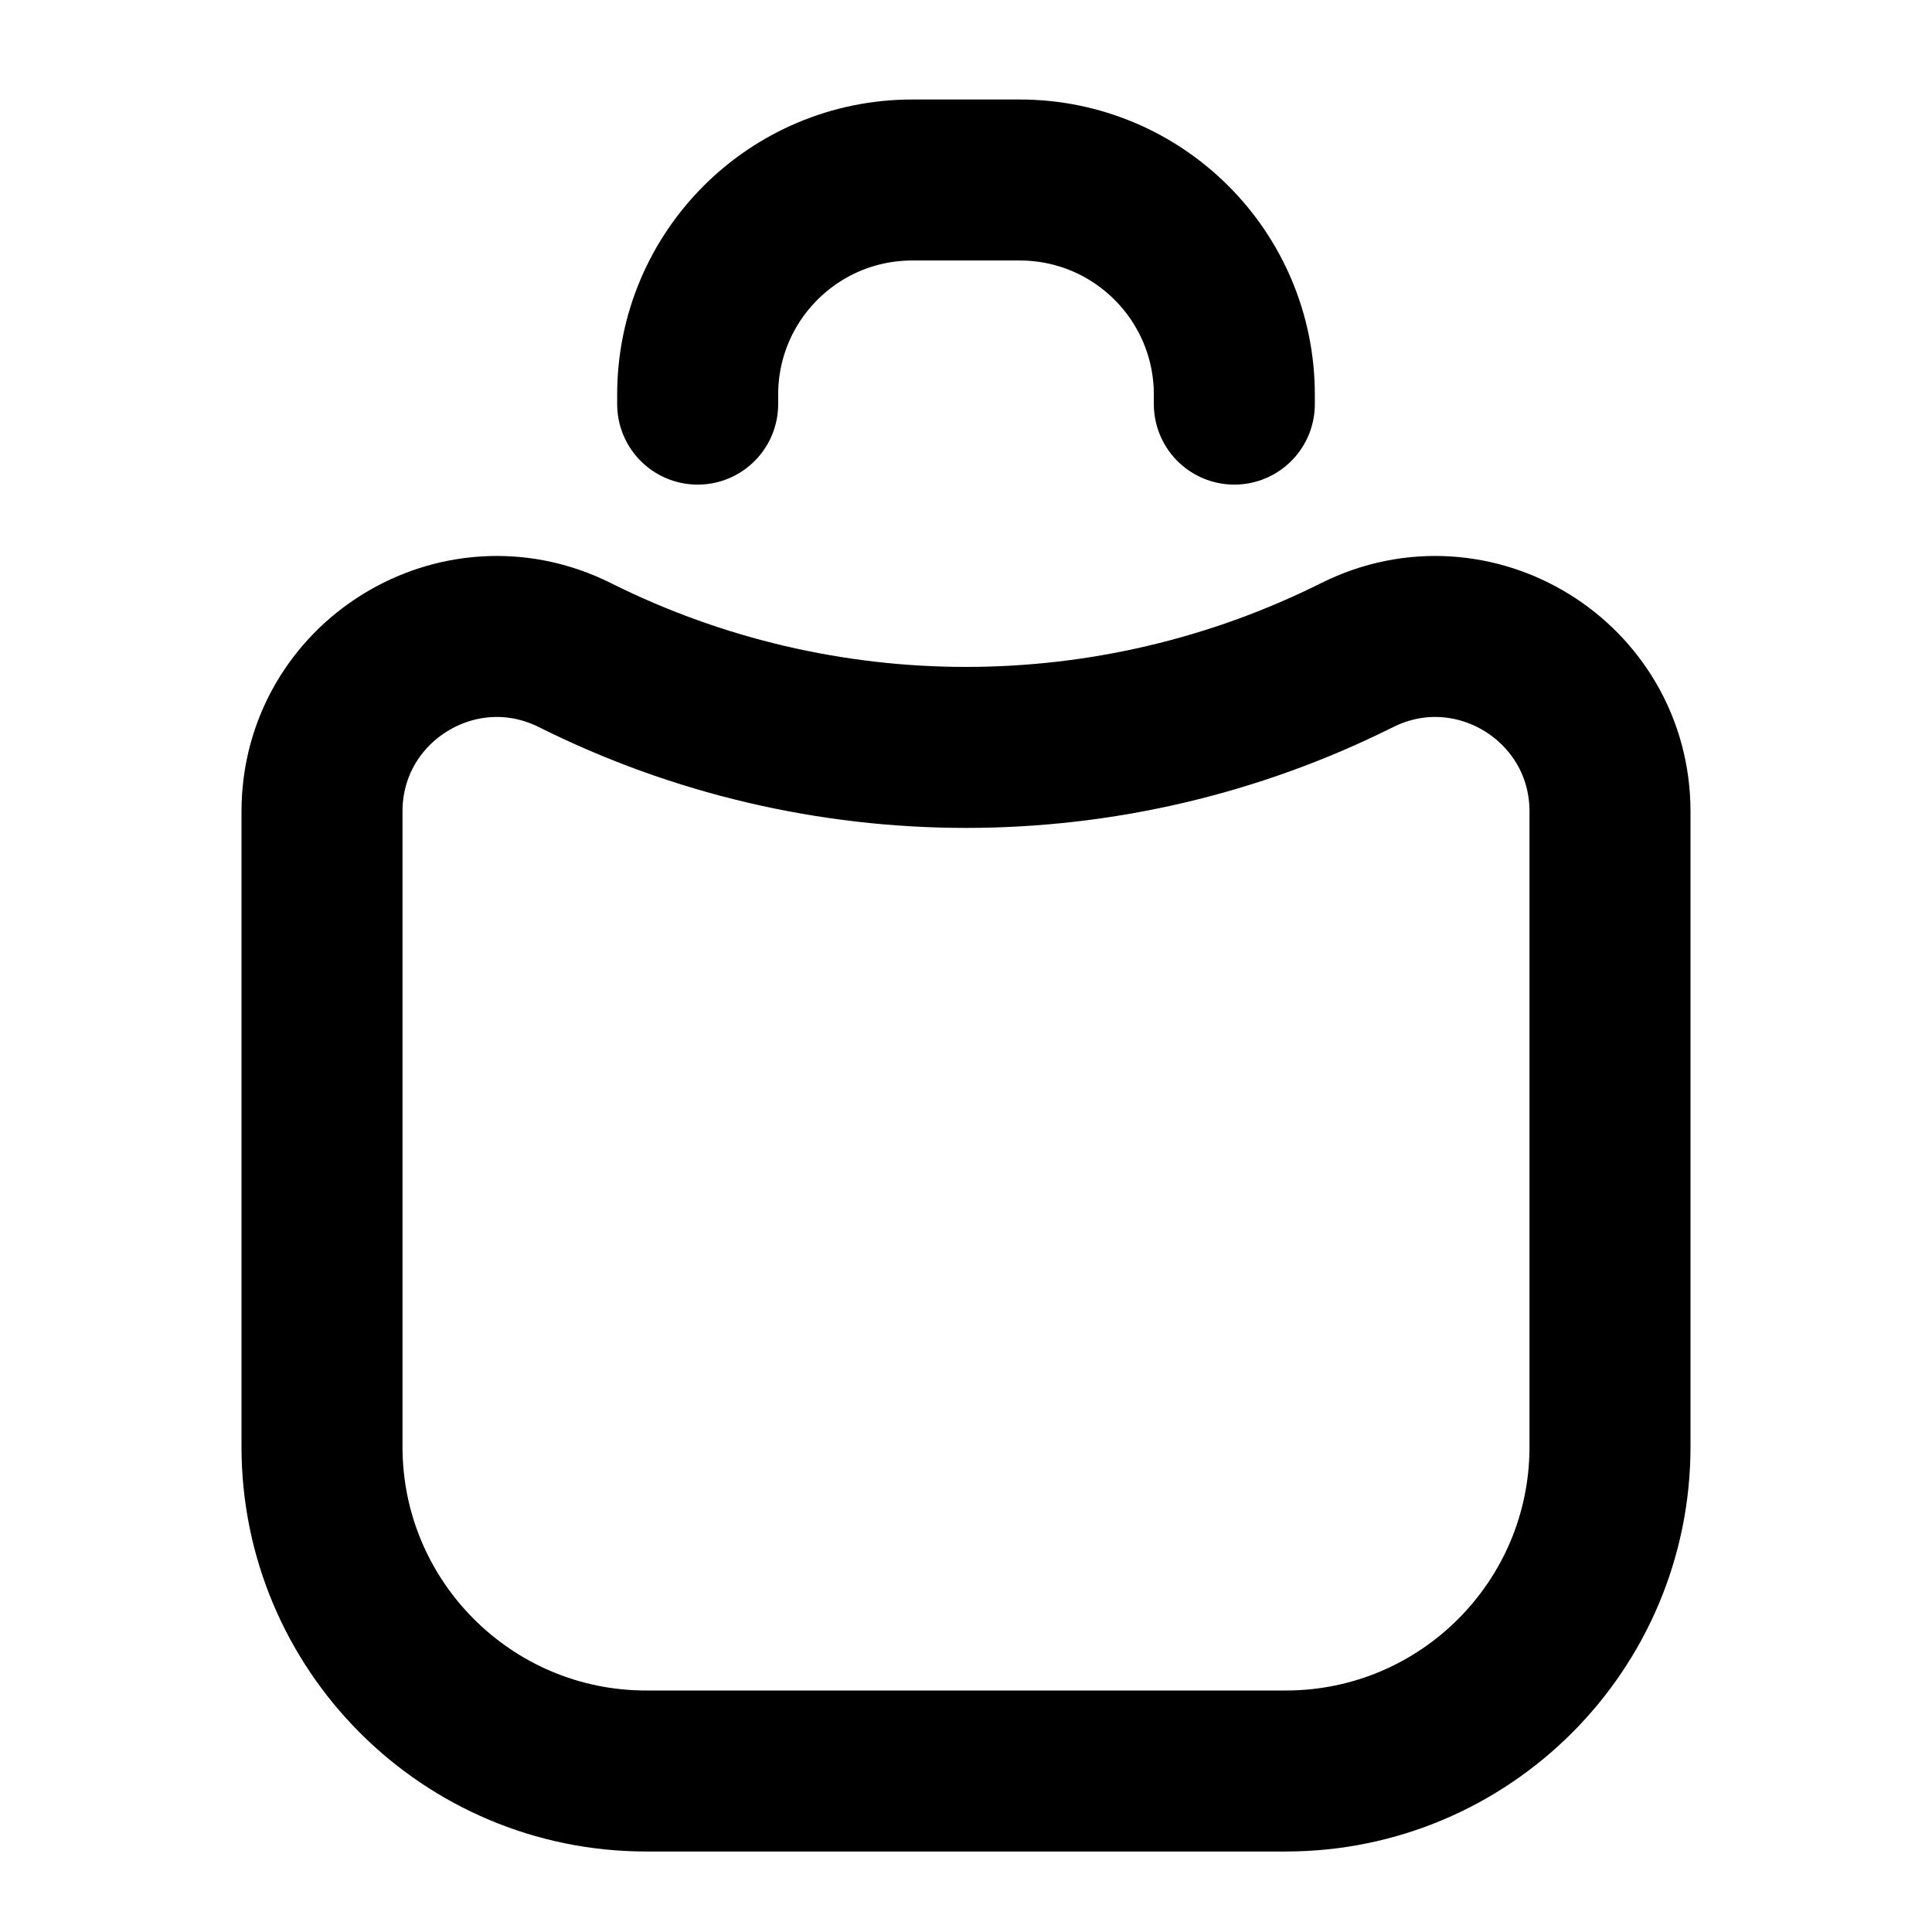 <svg width="18" height="18" viewBox="0 0 18 18" fill="none" xmlns="http://www.w3.org/2000/svg">
<path d="M3 7.561C3 6.35 4.274 5.562 5.357 6.104V6.104C7.651 7.25 10.35 7.25 12.643 6.104V6.104C13.726 5.562 15 6.35 15 7.561V13.479C15 15.147 13.647 16.5 11.979 16.5H6.021C4.353 16.5 3 15.147 3 13.479V7.561Z" stroke="black" stroke-width="1.5" stroke-linecap="round" stroke-linejoin="round"/>
<path d="M11.5 3.765V3.677C11.5 2.572 10.605 1.677 9.5 1.677H8.5C7.395 1.677 6.5 2.572 6.5 3.677V3.765" stroke="black" stroke-width="1.5" stroke-linecap="round" stroke-linejoin="round"/>
</svg>
